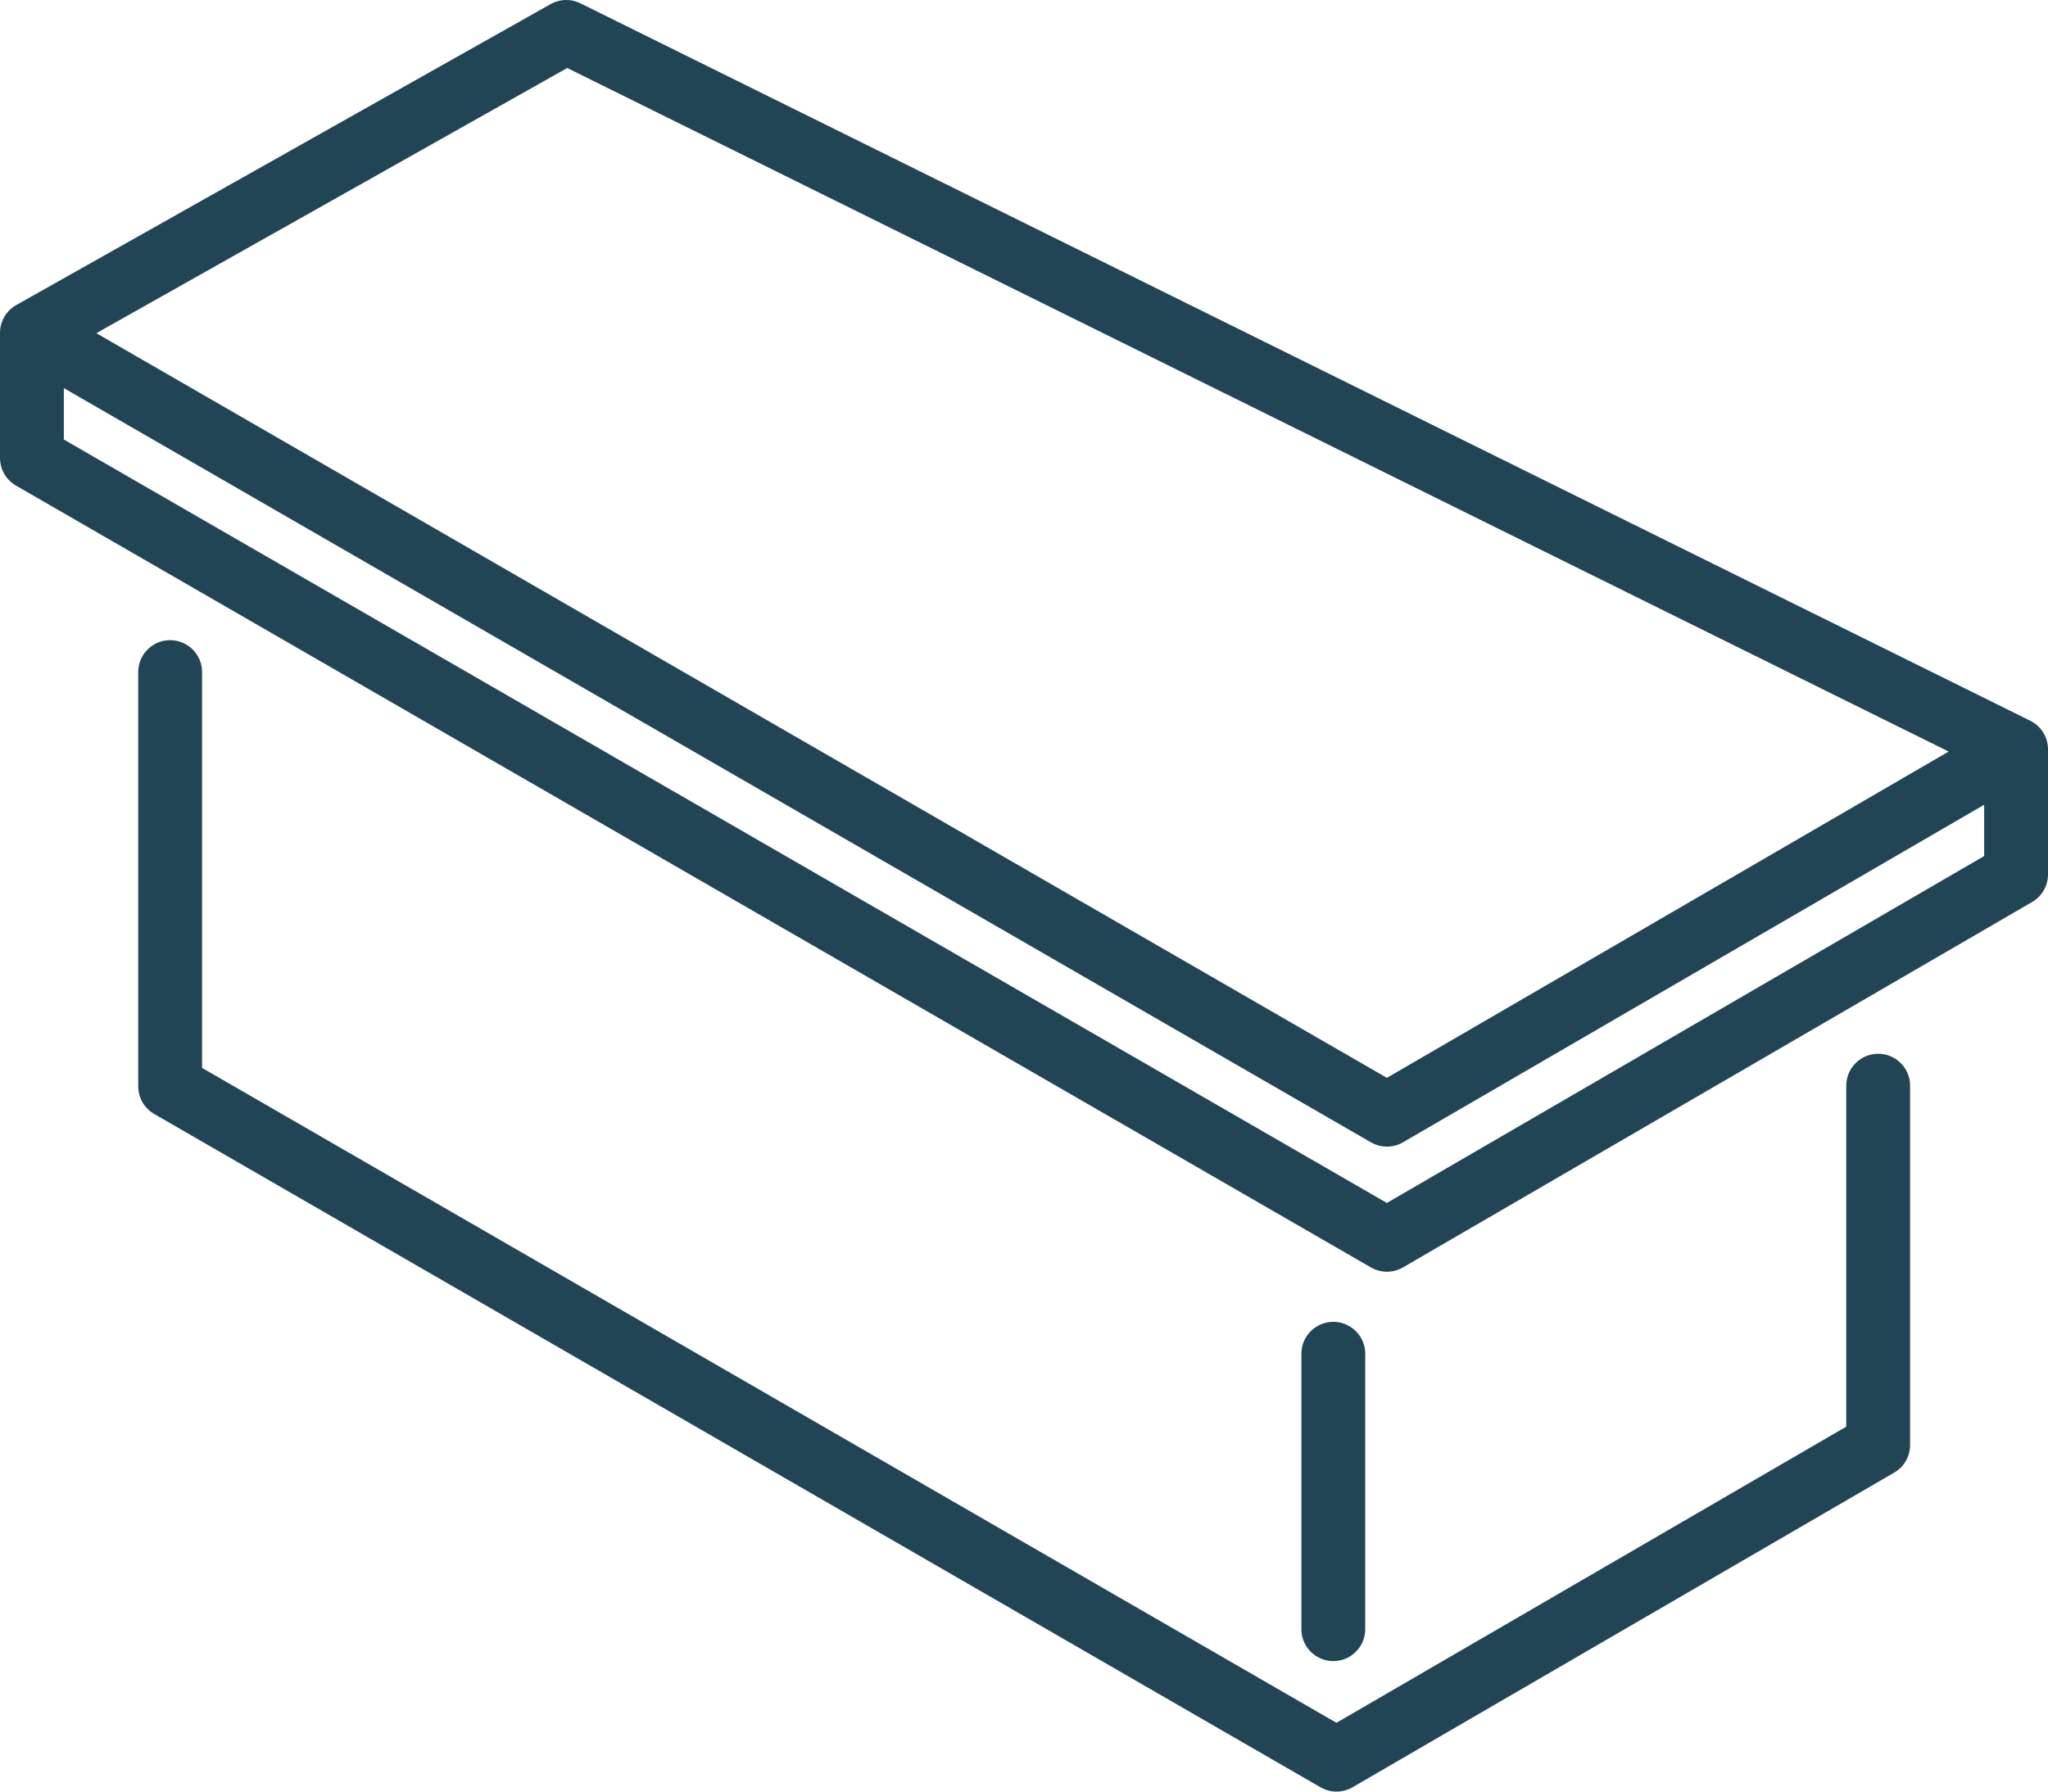 <?xml version="1.0" encoding="UTF-8"?><svg id="Layer_2" xmlns="http://www.w3.org/2000/svg" viewBox="0 0 64.16 56.14"><defs><style>.cls-1{fill:none;stroke:#224555;stroke-linecap:round;stroke-linejoin:round;stroke-width:2px;}</style></defs><g id="Icons"><polyline class="cls-1" points="63.16 23.48 43.45 34.93 1 10.43 17.74 1 63.16 23.48 63.16 27.4 43.45 38.85 1 14.35 1 10.44"/><polyline class="cls-1" points="58.84 34.02 58.84 45.28 41.87 55.14 5.33 34.04 5.33 21.06"/><line class="cls-1" x1="41.77" y1="51.05" x2="41.77" y2="42.42"/></g></svg>